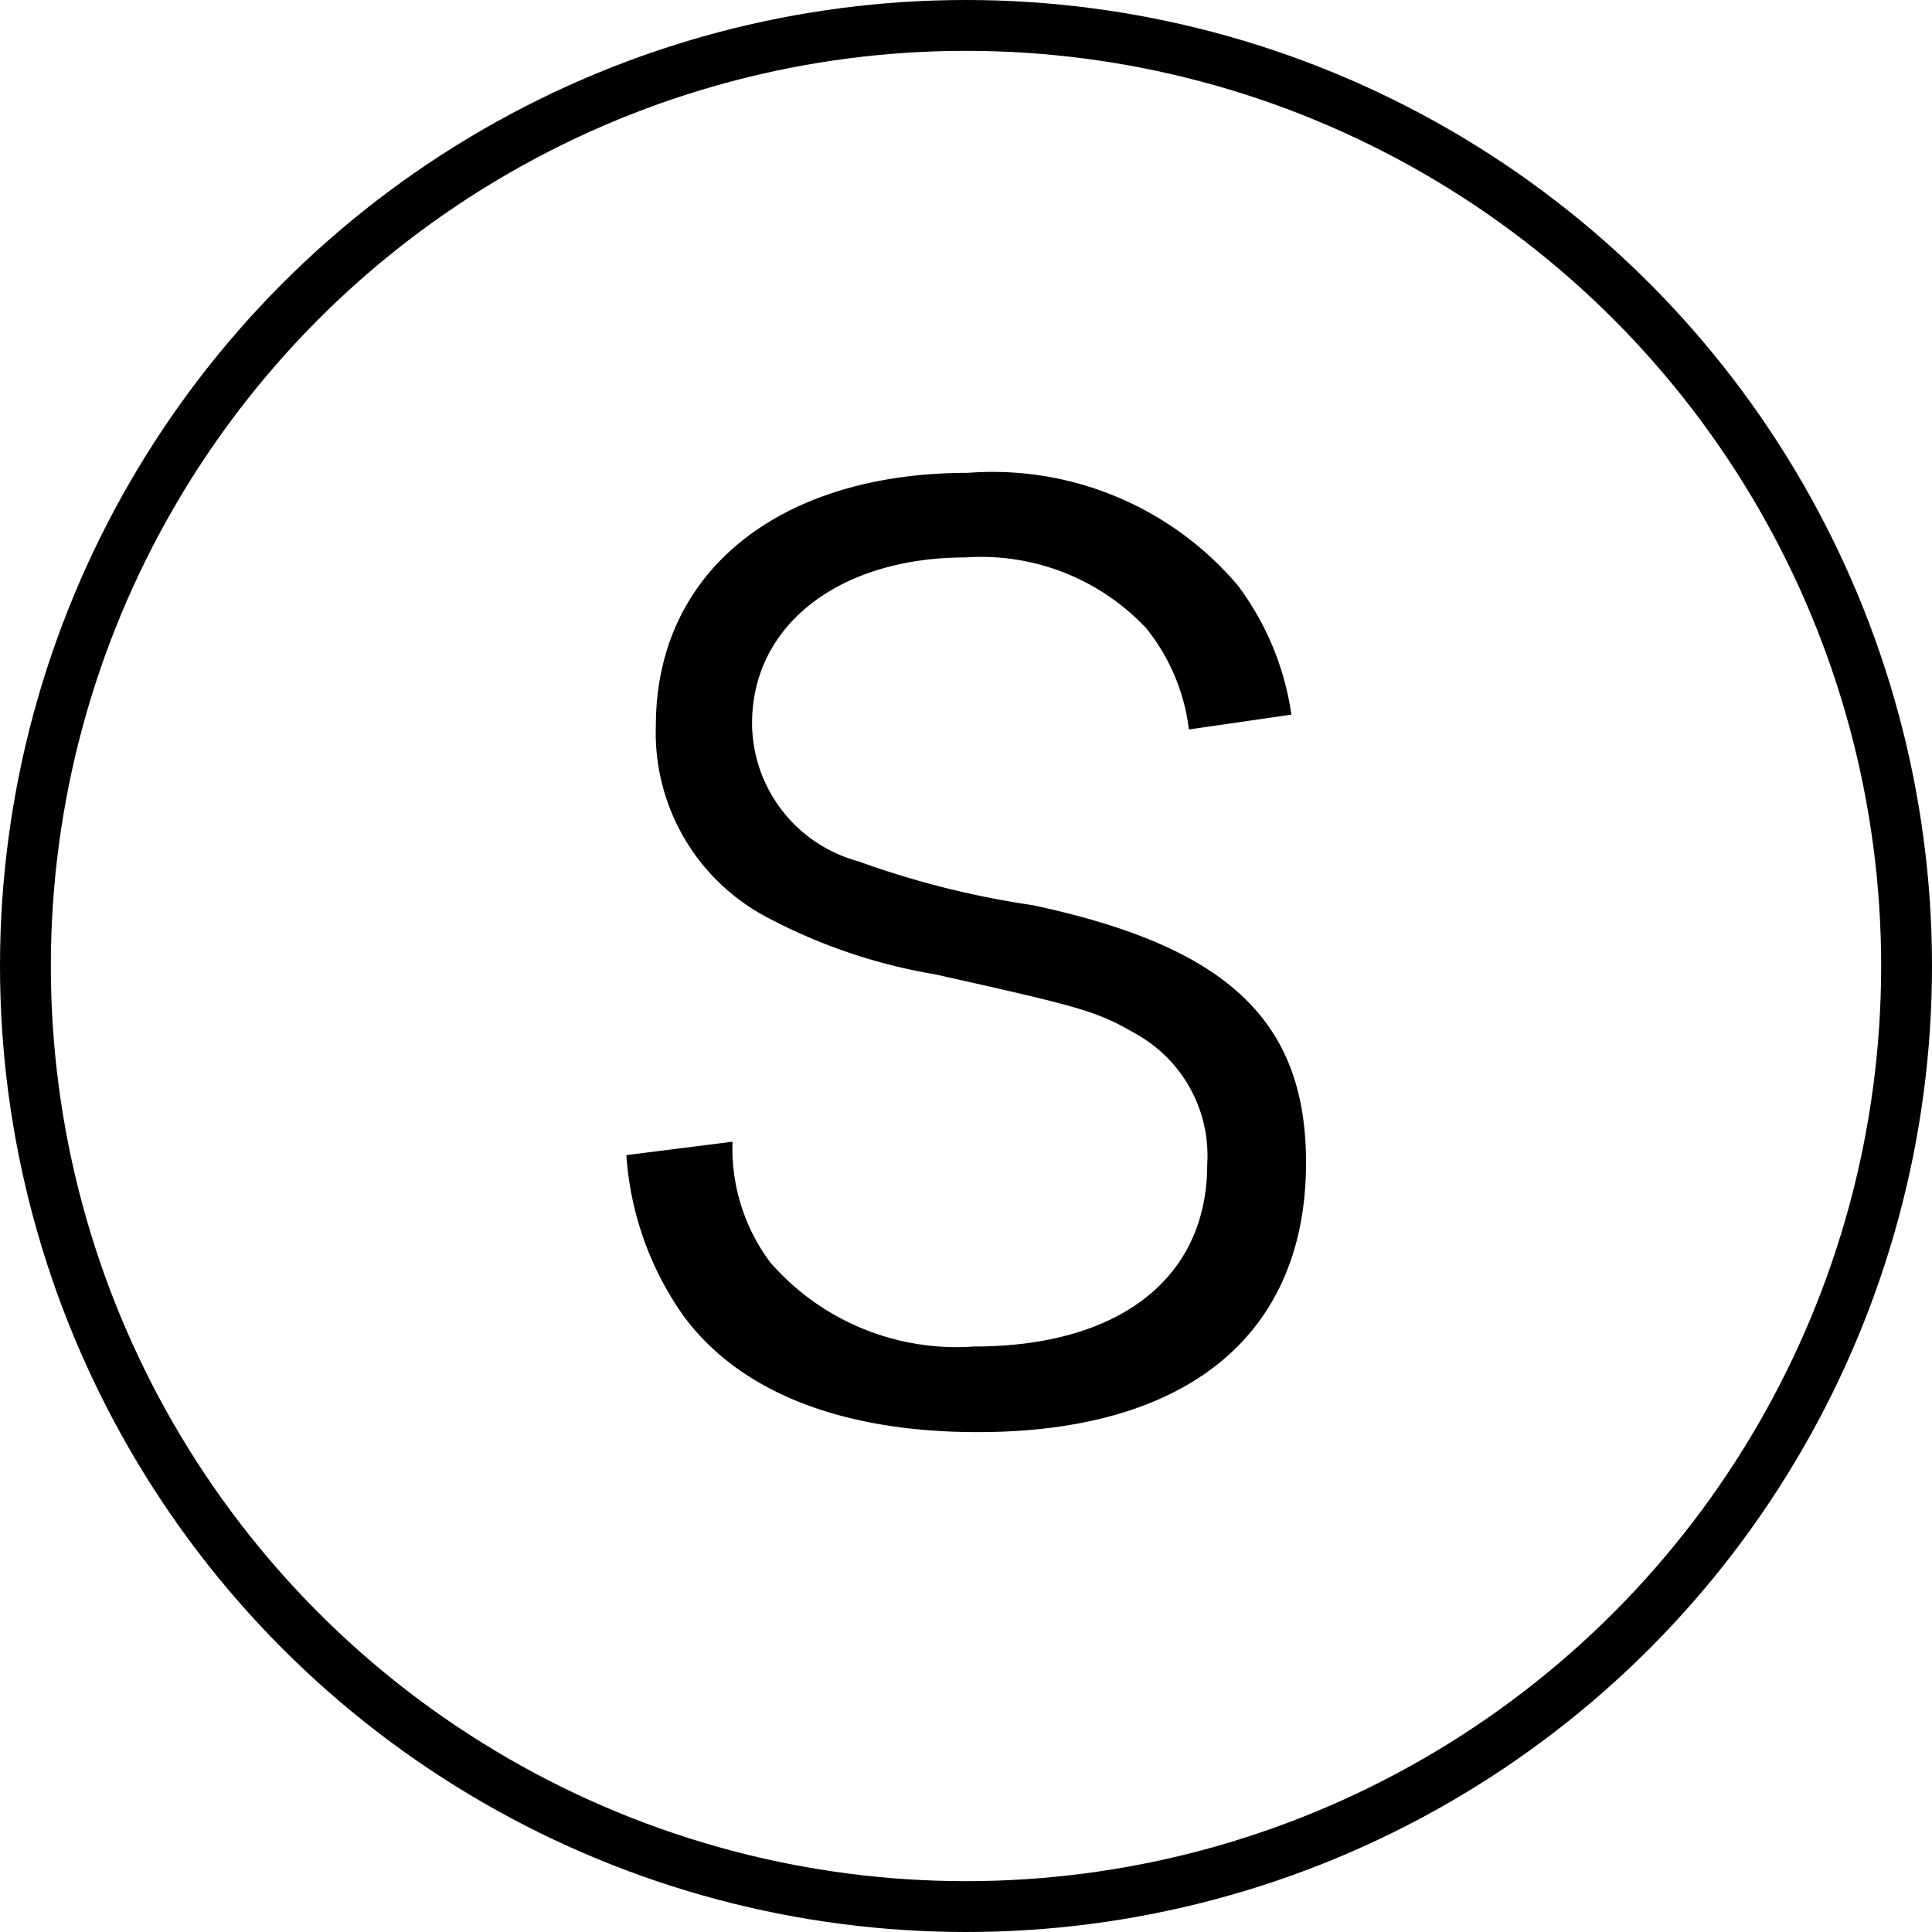 <svg xmlns="http://www.w3.org/2000/svg" width="38" height="38" viewBox="0 0 38 38">
  <g id="size_s" transform="translate(-1074.353 -2584.353)">
    <g id="楕円形_99" data-name="楕円形 99" transform="translate(1074.353 2584.353)" fill="none" stroke="#000" stroke-width="1">
      <circle cx="19" cy="19" r="19" stroke="none"/>
      <circle cx="19" cy="19" r="18.5" fill="none"/>
    </g>
    <path id="パス_802" data-name="パス 802" d="M14.4-13.944a5.543,5.543,0,0,0-1.056-2.544A6.325,6.325,0,0,0,8.04-18.7C4.32-18.7,1.9-16.752,1.9-13.728A4.1,4.1,0,0,0,4.128-9.936a10.885,10.885,0,0,0,3.264,1.1c2.9.648,3.168.72,3.96,1.176a2.742,2.742,0,0,1,1.392,2.568c0,2.232-1.728,3.576-4.584,3.576A4.859,4.859,0,0,1,4.152-3.168a3.738,3.738,0,0,1-.744-2.376L1.32-5.28A6.184,6.184,0,0,0,2.448-2.112c1.1,1.488,3.1,2.28,5.784,2.28,4.128,0,6.456-1.92,6.456-5.3,0-2.784-1.536-4.248-5.376-5.064a17.571,17.571,0,0,1-3.432-.864,2.826,2.826,0,0,1-2.088-2.712c0-1.944,1.728-3.264,4.2-3.264a4.452,4.452,0,0,1,3.552,1.392,3.919,3.919,0,0,1,.84,1.992Z" transform="translate(1085.353 2612.353)"/>
  </g>
</svg>
